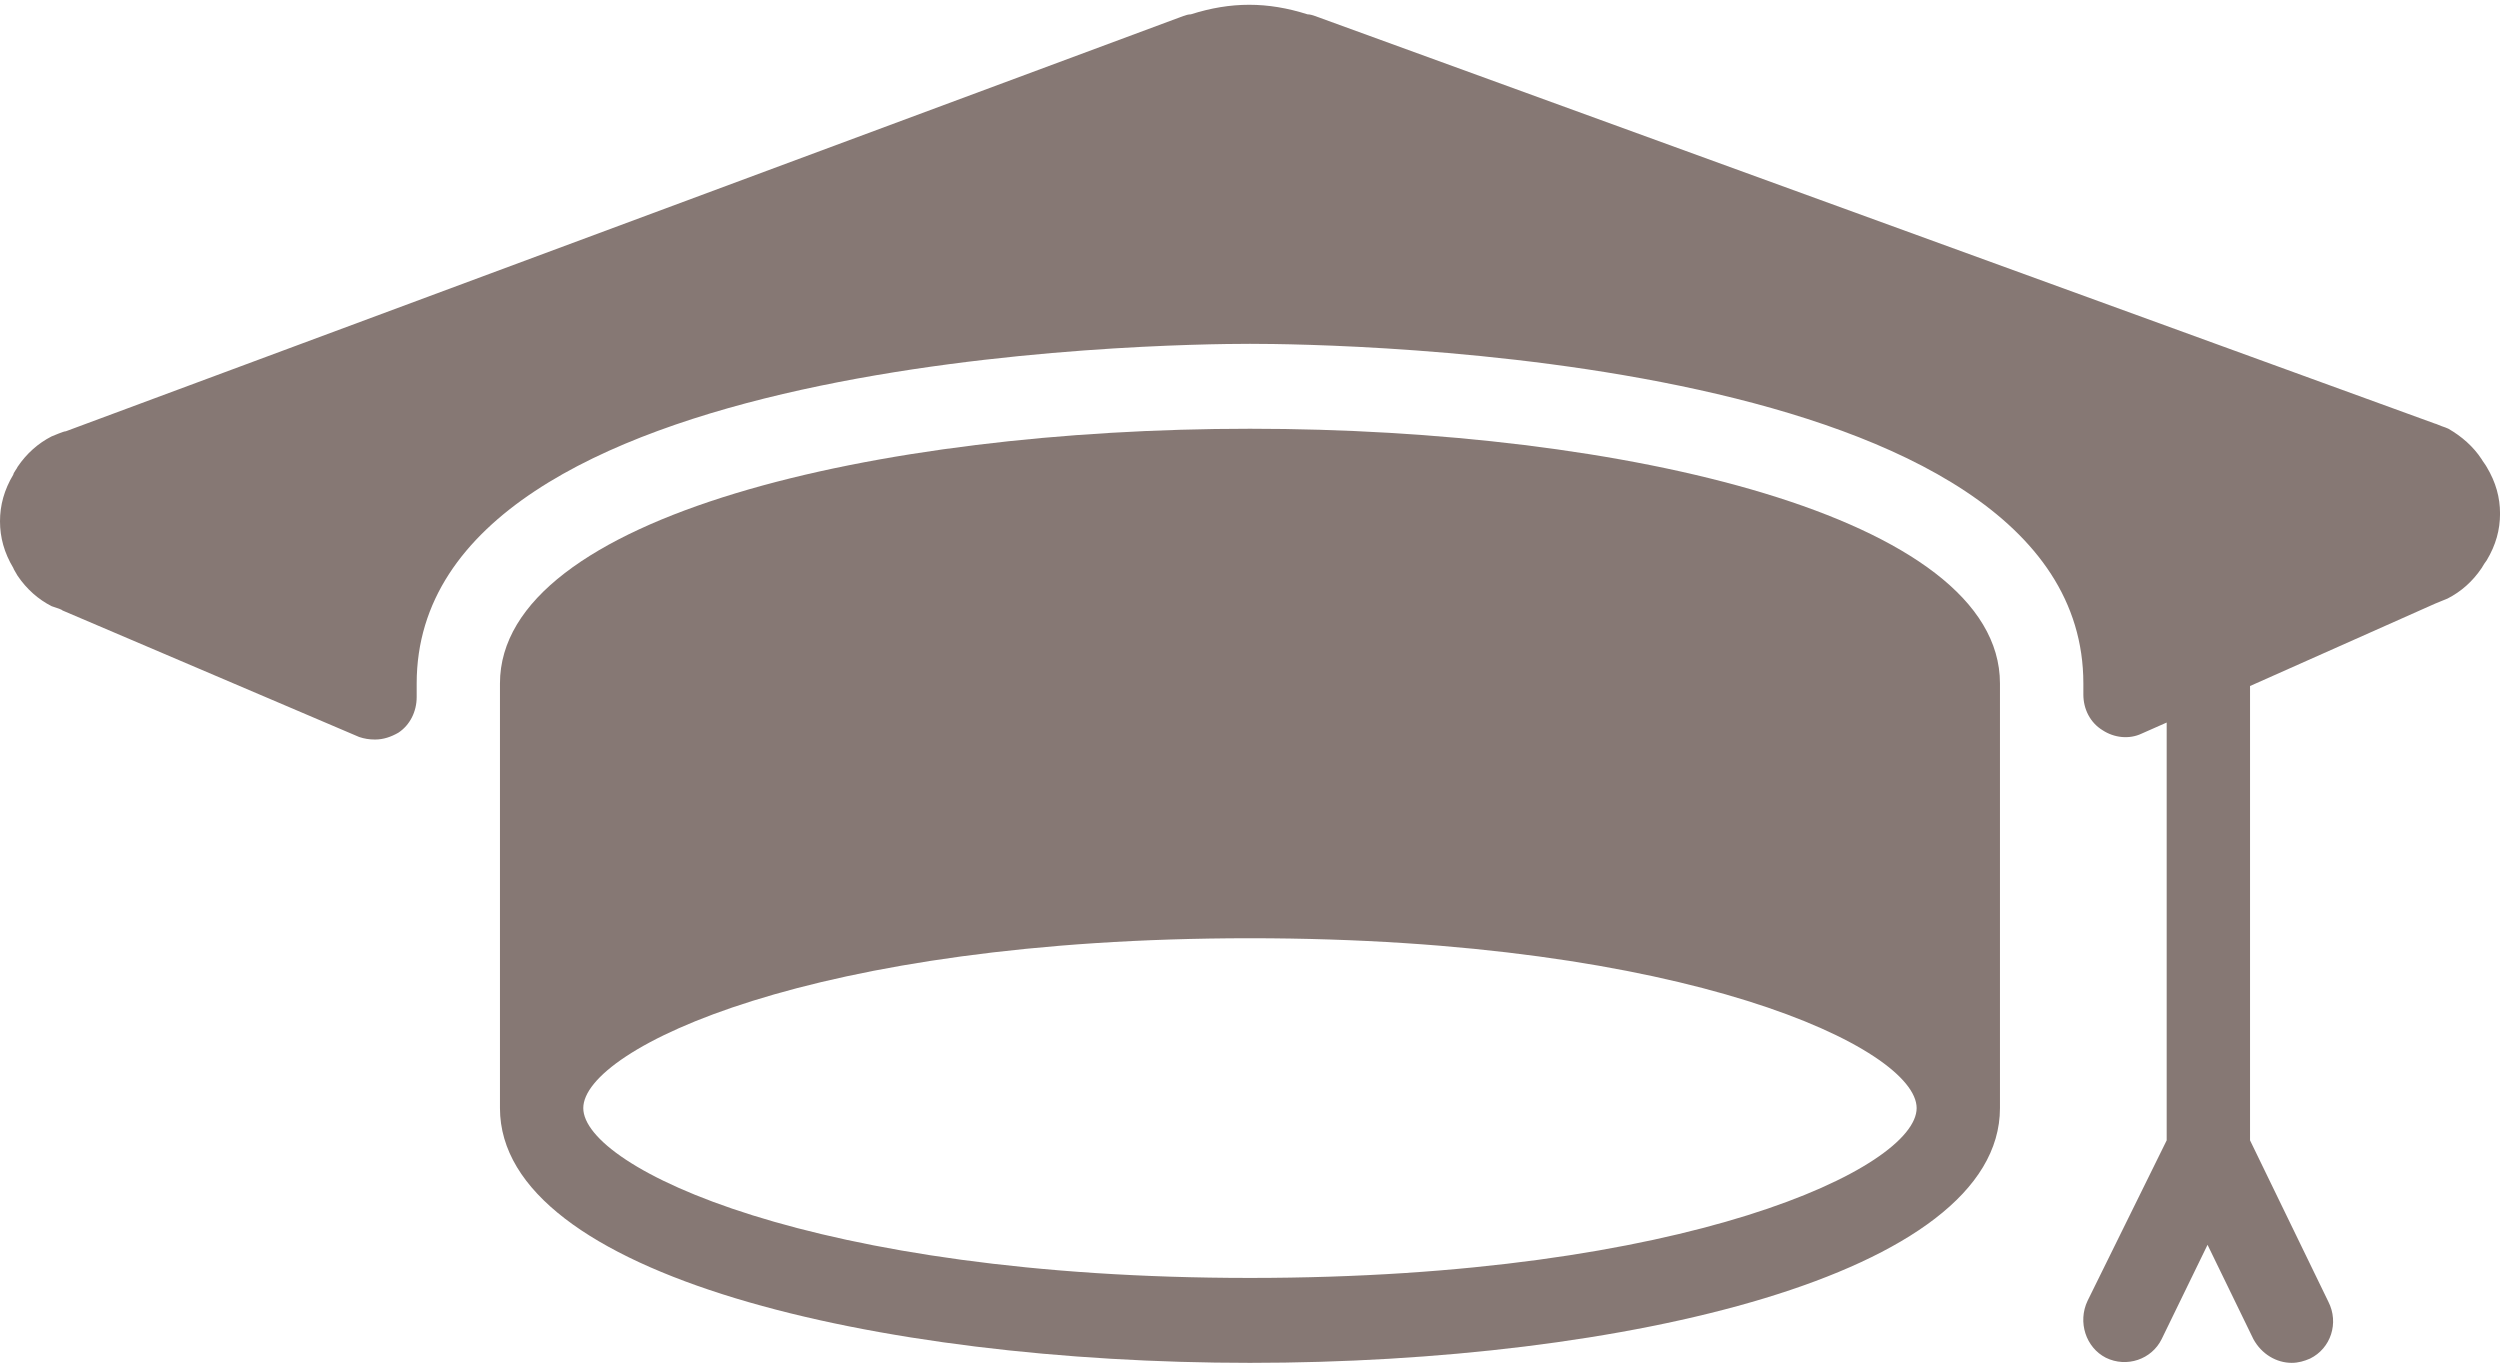 <svg width="64" height="35" viewBox="0 0 64 35" fill="none" xmlns="http://www.w3.org/2000/svg">
<path d="M63.659 11.954C63.638 11.91 63.553 11.802 63.531 11.758C63.318 11.432 63.019 11.171 62.678 10.975C62.635 10.954 62.571 10.932 62.507 10.91C62.443 10.889 62.358 10.845 62.337 10.845L33.664 0.41C33.6 0.388 33.536 0.367 33.472 0.367C32.448 0.041 31.51 0.041 30.486 0.367C30.422 0.367 30.358 0.388 30.294 0.41L1.685 11.041C1.621 11.041 1.387 11.149 1.323 11.171C0.981 11.345 0.683 11.606 0.448 11.954C0.448 11.975 0.341 12.106 0.341 12.149C0.107 12.541 0 12.932 0 13.345C0 13.758 0.107 14.149 0.341 14.541C0.341 14.562 0.427 14.693 0.448 14.736C0.683 15.084 0.981 15.345 1.323 15.519C1.387 15.541 1.451 15.562 1.515 15.584C1.557 15.606 1.579 15.606 1.6 15.628L9.195 18.867C9.323 18.91 9.451 18.932 9.6 18.932C9.813 18.932 10.005 18.867 10.197 18.758C10.496 18.562 10.667 18.215 10.667 17.845V17.497C10.667 9.041 29.824 8.802 32 8.802C34.176 8.802 53.334 9.041 53.334 17.497V17.78C53.334 18.149 53.505 18.497 53.825 18.693C54.123 18.889 54.507 18.932 54.827 18.78L55.467 18.497V29.193L53.441 33.302C53.184 33.845 53.398 34.497 53.91 34.758C54.443 35.019 55.083 34.802 55.339 34.28L56.513 31.867L57.686 34.28C57.899 34.671 58.283 34.889 58.667 34.889C58.838 34.889 58.987 34.845 59.137 34.78C59.67 34.519 59.883 33.867 59.606 33.324L57.601 29.193V17.562L62.337 15.454C62.379 15.432 62.614 15.345 62.657 15.323C62.998 15.149 63.297 14.889 63.531 14.541C63.553 14.497 63.638 14.367 63.659 14.345C63.894 13.954 64.001 13.562 64.001 13.149C64.001 12.736 63.894 12.345 63.659 11.954Z" fill="#867874"/>
<path d="M31.999 10.976C22.463 10.976 12.799 13.215 12.799 17.497V28.367C12.799 32.65 22.463 34.889 31.999 34.889C41.535 34.889 51.199 32.65 51.199 28.367V17.497C51.199 13.215 41.535 10.976 31.999 10.976ZM31.999 32.715C20.799 32.715 14.932 29.889 14.932 28.367C14.932 26.845 20.799 24.019 31.999 24.019C43.199 24.019 49.066 26.845 49.066 28.367C49.066 29.889 43.199 32.715 31.999 32.715Z" fill="#867874"/>
</svg>
